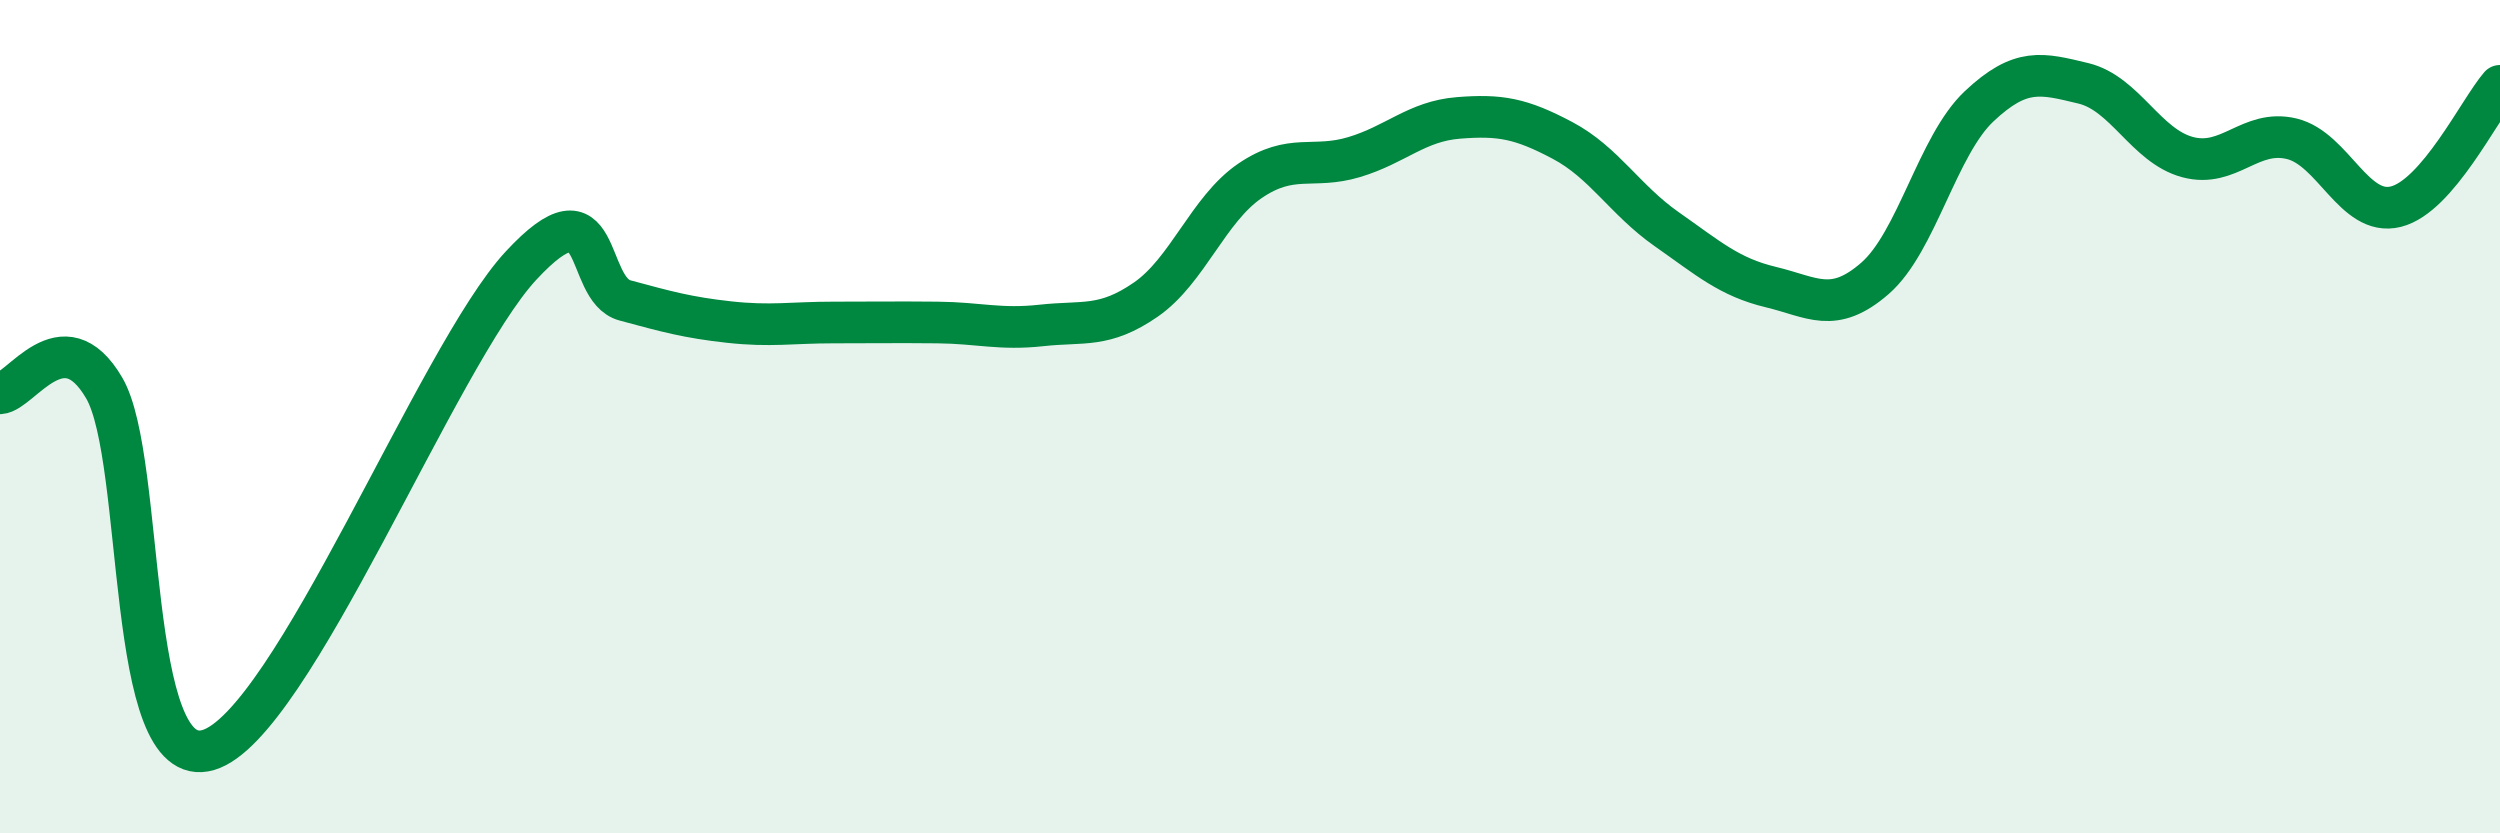 
    <svg width="60" height="20" viewBox="0 0 60 20" xmlns="http://www.w3.org/2000/svg">
      <path
        d="M 0,9.44 C 0.5,9.41 1.5,7.6 2.5,9.31 C 3.5,11.02 3,18.59 5,18 C 7,17.41 10.5,8.54 12.5,6.38 C 14.5,4.22 14,6.94 15,7.21 C 16,7.48 16.5,7.62 17.5,7.73 C 18.5,7.84 19,7.74 20,7.74 C 21,7.74 21.5,7.73 22.5,7.74 C 23.5,7.75 24,7.92 25,7.81 C 26,7.7 26.5,7.88 27.5,7.19 C 28.5,6.5 29,5.02 30,4.34 C 31,3.66 31.5,4.07 32.5,3.77 C 33.5,3.47 34,2.91 35,2.83 C 36,2.75 36.5,2.84 37.5,3.37 C 38.5,3.9 39,4.8 40,5.5 C 41,6.2 41.5,6.65 42.5,6.89 C 43.5,7.13 44,7.55 45,6.68 C 46,5.81 46.5,3.49 47.5,2.55 C 48.5,1.61 49,1.76 50,2 C 51,2.24 51.5,3.5 52.5,3.77 C 53.5,4.04 54,3.09 55,3.33 C 56,3.57 56.5,5.21 57.5,4.96 C 58.5,4.71 59.5,2.64 60,2.06L60 20L0 20Z"
        fill="#008740"
        opacity="0.1"
        stroke-linecap="round"
        stroke-linejoin="round"
      />
      <path
        d="M 0,9.44 C 0.5,9.41 1.5,7.6 2.5,9.31 C 3.5,11.02 3,18.59 5,18 C 7,17.41 10.5,8.54 12.5,6.38 C 14.5,4.22 14,6.94 15,7.21 C 16,7.48 16.5,7.62 17.5,7.73 C 18.5,7.84 19,7.74 20,7.74 C 21,7.74 21.5,7.73 22.5,7.74 C 23.5,7.75 24,7.92 25,7.81 C 26,7.7 26.5,7.88 27.5,7.19 C 28.5,6.5 29,5.02 30,4.34 C 31,3.66 31.5,4.07 32.5,3.77 C 33.5,3.47 34,2.91 35,2.83 C 36,2.75 36.5,2.84 37.5,3.37 C 38.5,3.9 39,4.8 40,5.5 C 41,6.2 41.5,6.65 42.5,6.89 C 43.5,7.13 44,7.55 45,6.68 C 46,5.81 46.5,3.49 47.5,2.55 C 48.5,1.61 49,1.76 50,2 C 51,2.24 51.5,3.5 52.5,3.77 C 53.5,4.04 54,3.09 55,3.33 C 56,3.57 56.5,5.21 57.5,4.96 C 58.5,4.71 59.5,2.64 60,2.06"
        stroke="#008740"
        stroke-width="1"
        fill="none"
        stroke-linecap="round"
        stroke-linejoin="round"
      />
    </svg>
  